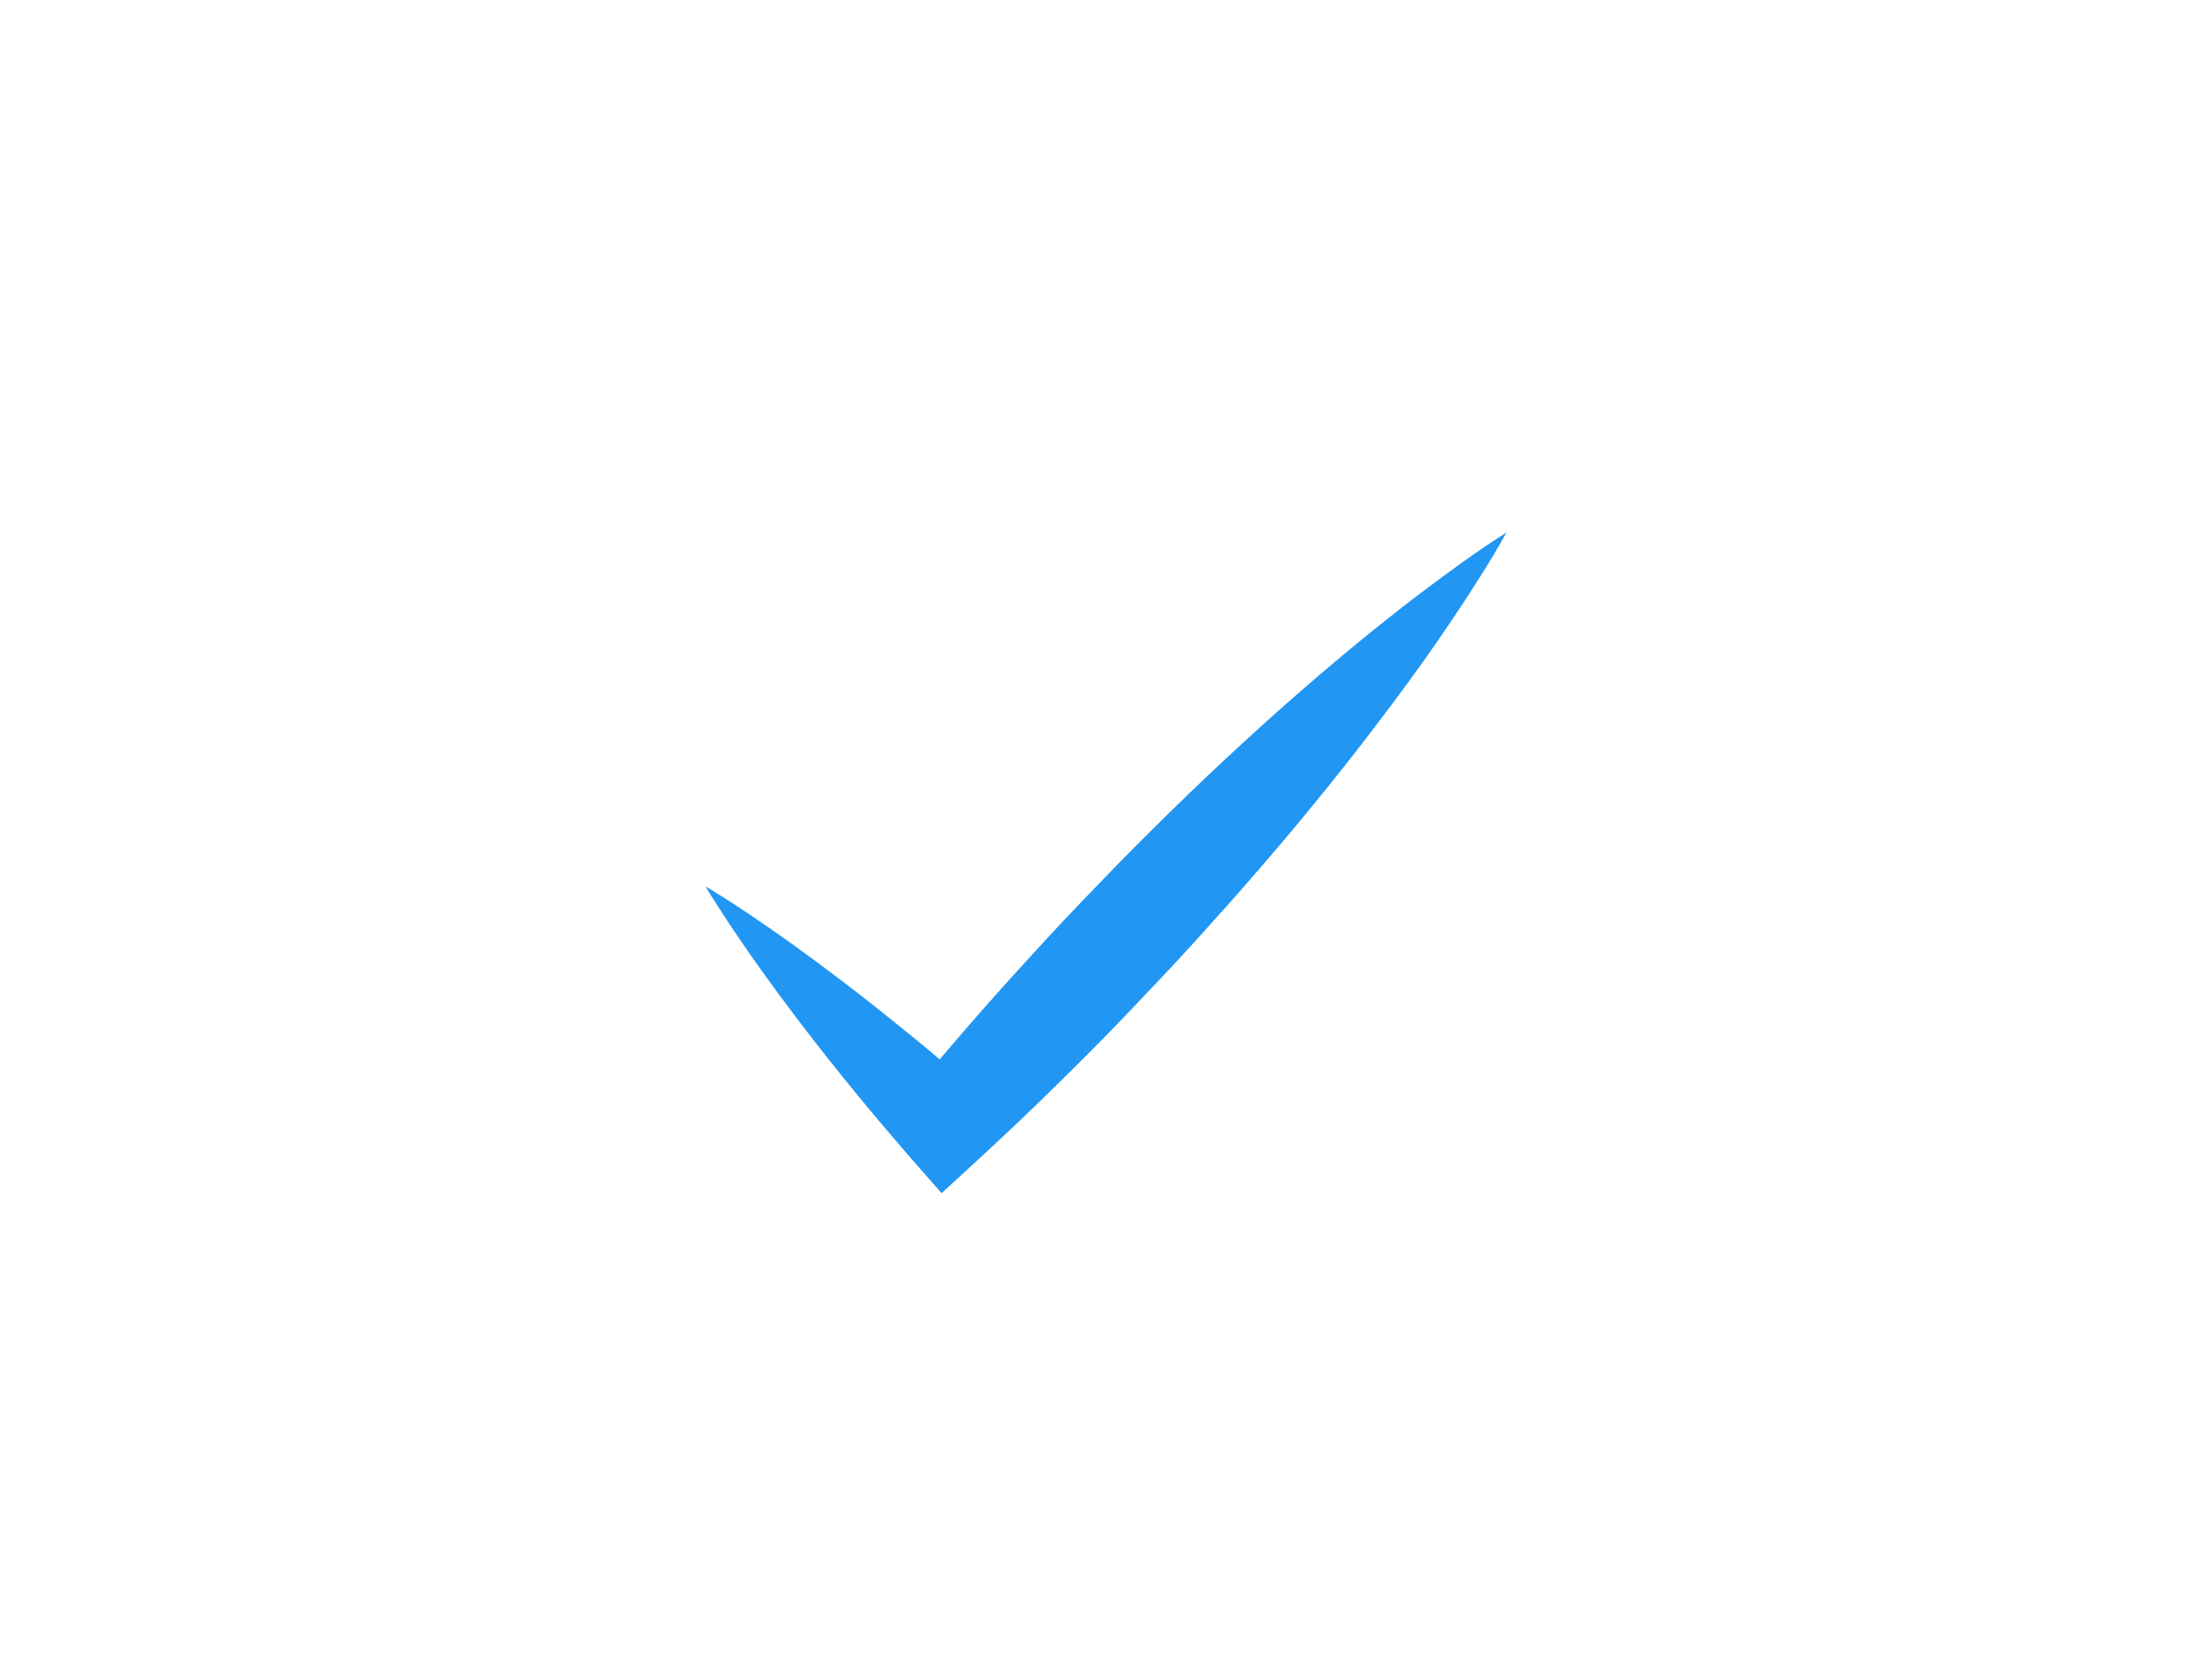 <svg id="Layer_1" data-name="Layer 1" xmlns="http://www.w3.org/2000/svg" viewBox="0 0 800 600"><defs><style>.cls-1{fill:#2196f3;}</style></defs><title>Check</title><path class="cls-1" d="M255.15,320.59c2.28,1.33,4.5,2.73,6.73,4.12s4.42,2.81,6.57,4.27,4.36,2.87,6.48,4.36l6.41,4.43c4.21,3,8.46,6,12.61,9.08s8.29,6.17,12.38,9.31,8.15,6.31,12.18,9.51,8,6.44,12,9.69,7.91,6.55,11.82,9.87l5.85,5c1.95,1.67,3.89,3.34,5.82,5l-24.51.35q5.87-7.16,11.86-14.2l6-7,6.07-7c4.07-4.62,8.14-9.25,12.28-13.8s8.29-9.1,12.46-13.64,8.39-9,12.65-13.45,8.53-8.88,12.82-13.29,8.64-8.78,13-13.1,8.78-8.64,13.21-12.92l6.68-6.39,6.74-6.34q6.78-6.3,13.64-12.51t13.87-12.3q7-6.09,14.13-12.06c4.76-4,9.55-7.92,14.41-11.79s9.74-7.73,14.74-11.48,10-7.49,15.11-11.13,10.3-7.2,15.68-10.59c-3.08,5.56-6.34,10.95-9.69,16.25s-6.77,10.54-10.26,15.71-7,10.29-10.63,15.36-7.27,10.07-11,15-7.45,9.89-11.24,14.78-7.63,9.73-11.5,14.54-7.79,9.58-11.73,14.33l-5.95,7.08-6,7c-4,4.66-8.06,9.32-12.16,13.92s-8.21,9.18-12.34,13.74-8.32,9.07-12.55,13.55-8.47,8.94-12.71,13.39-8.57,8.84-12.91,13.2-8.71,8.71-13.09,13l-6.62,6.45-6.68,6.39q-6.71,6.36-13.51,12.64l-13.72,12.61-10.79-12.27c-1.69-1.92-3.36-3.87-5-5.82l-5-5.85q-5-5.87-9.87-11.82t-9.69-12q-4.8-6-9.51-12.18t-9.31-12.38c-3.08-4.15-6.06-8.4-9.08-12.61l-4.43-6.41c-1.49-2.13-2.91-4.32-4.36-6.48s-2.85-4.38-4.27-6.57S256.48,322.87,255.15,320.59Z"/></svg>